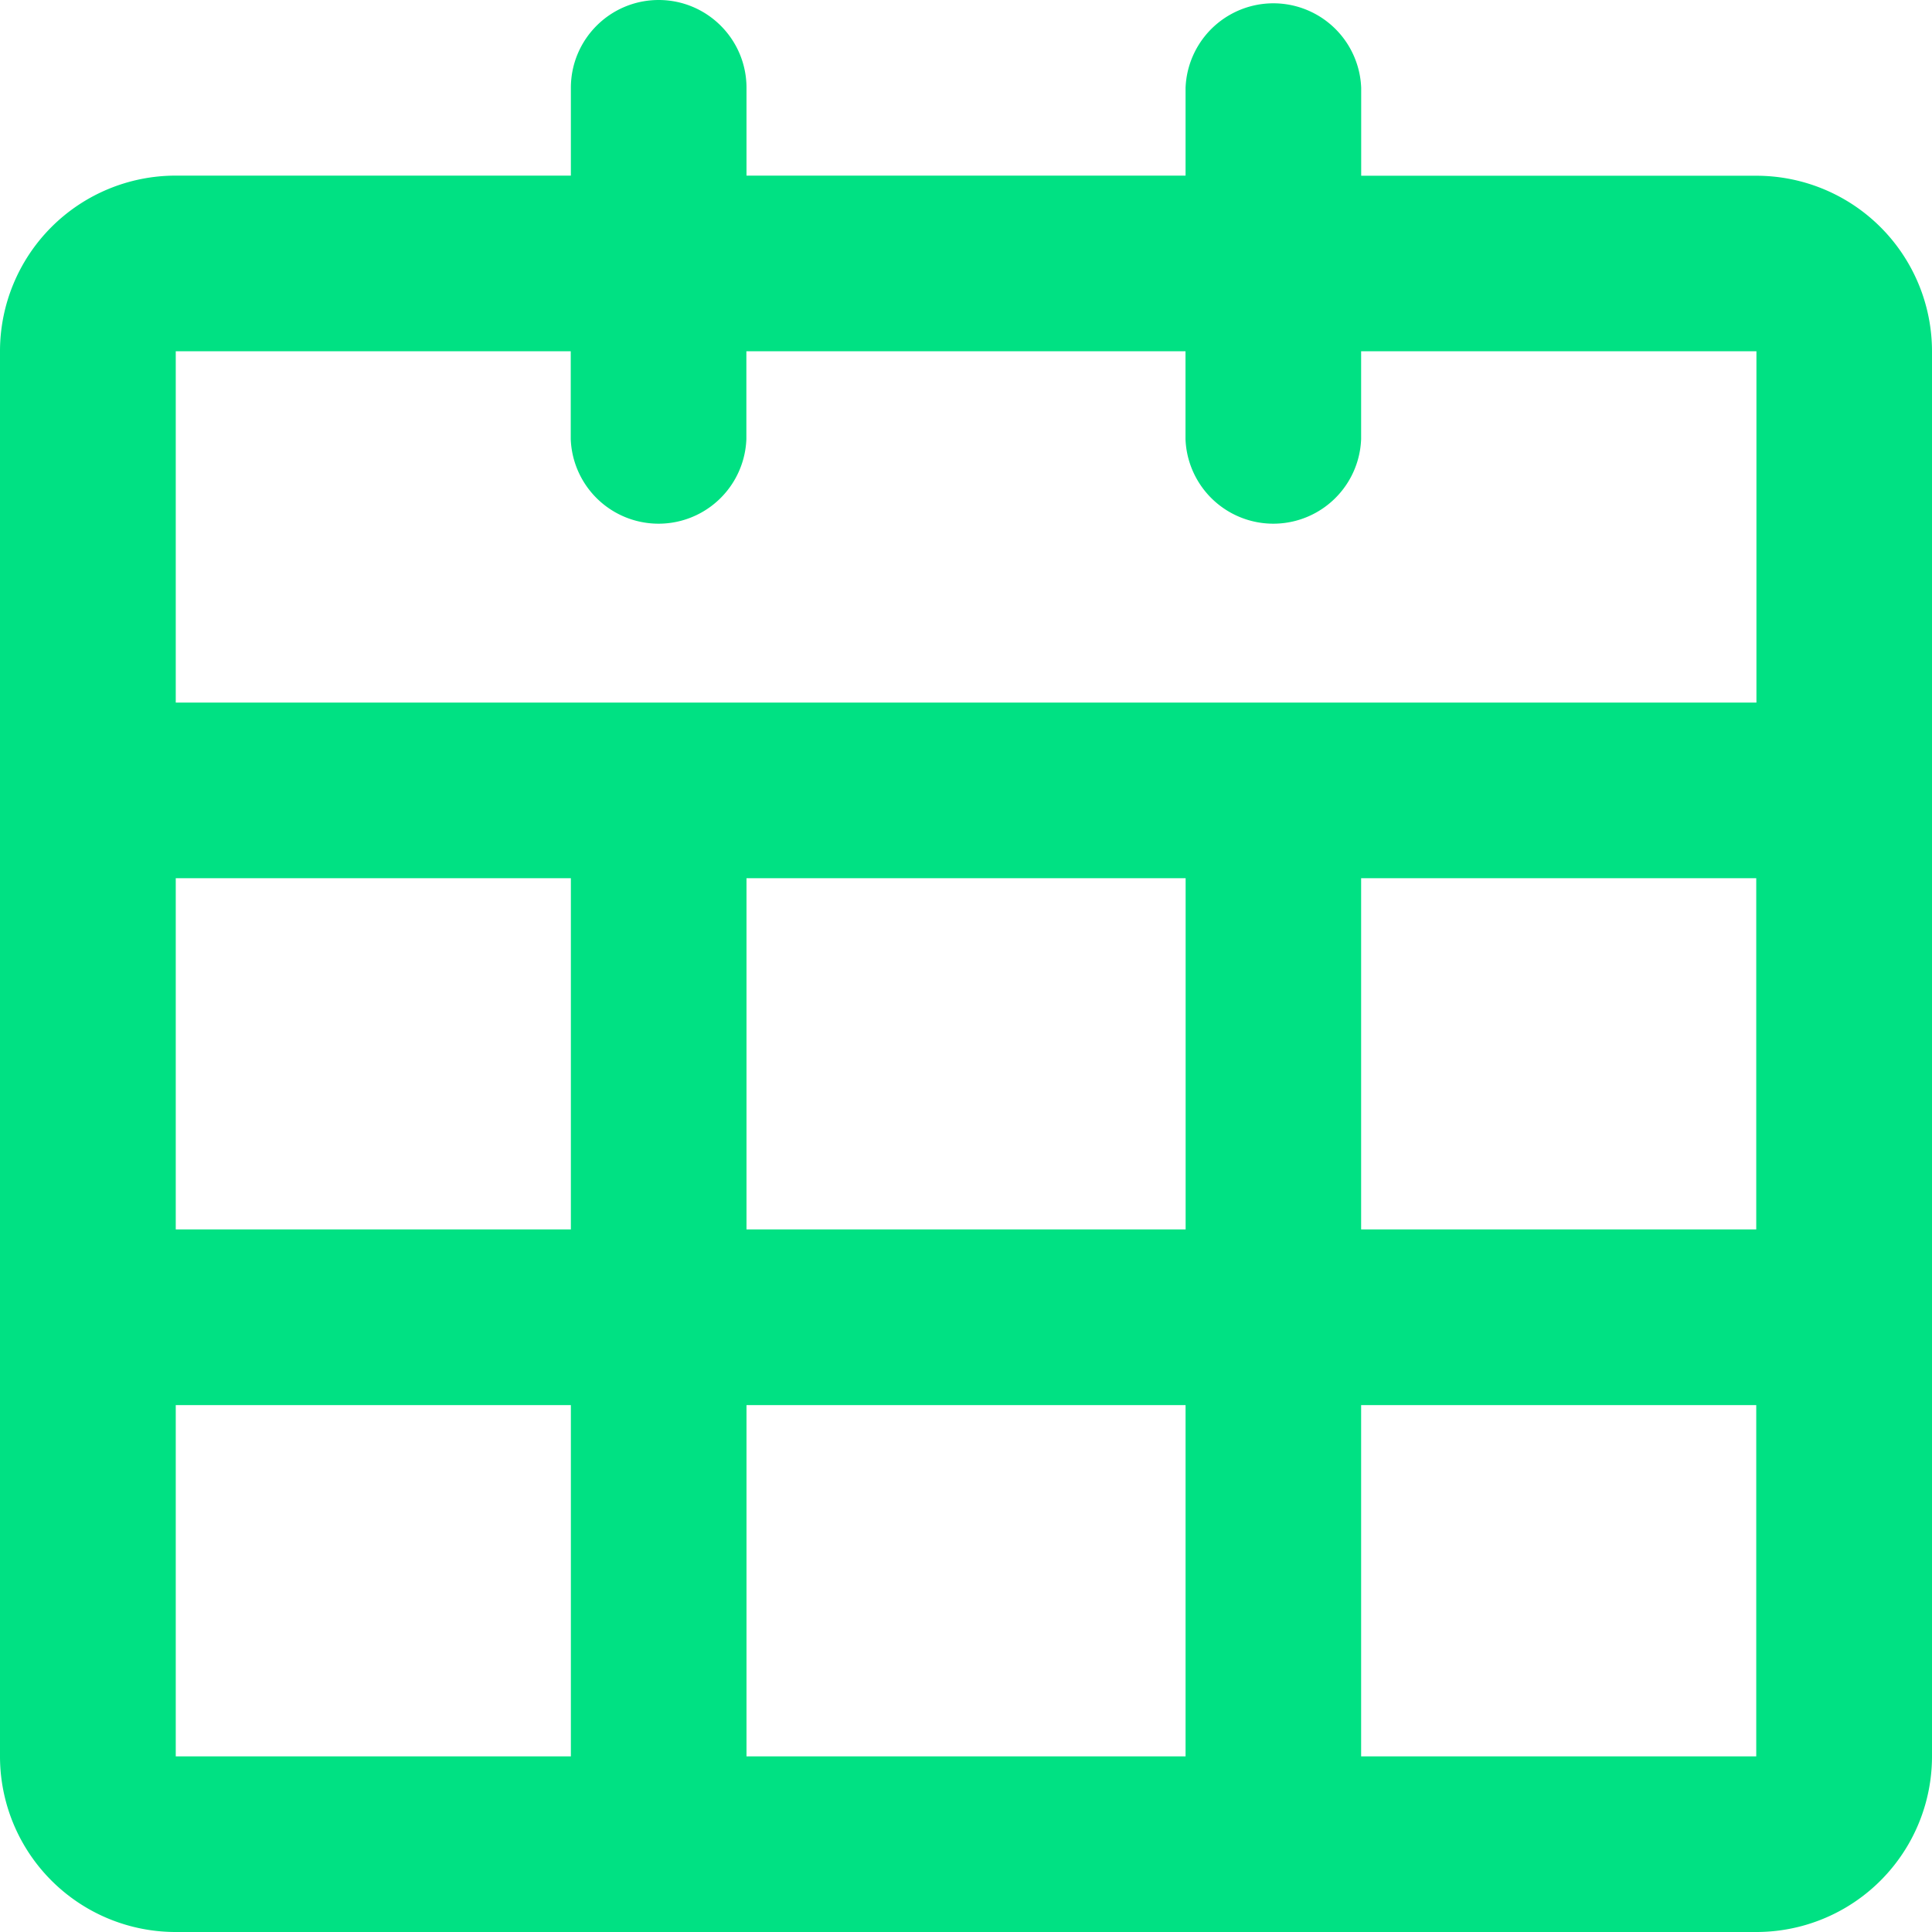 <svg width="31" height="31" fill="none" xmlns="http://www.w3.org/2000/svg"><path fill-rule="evenodd" clip-rule="evenodd" d="M10.568 0c.778 0 1.41.63 1.41 1.41v1.408h7.045V1.41a1.41 1.41 0 012.818 0v1.41h6.34A2.818 2.818 0 0131 5.635v22.546A2.818 2.818 0 0128.182 31H2.818A2.818 2.818 0 010 28.182V5.636a2.818 2.818 0 012.818-2.818H9.16V1.41C9.16.631 9.79 0 10.57 0zM9.16 5.636H2.82v5.637h25.363V5.636H21.84v1.41a1.41 1.41 0 01-2.818 0v-1.41h-7.046v1.41a1.41 1.41 0 01-2.818 0v-1.41zm19.023 8.455H21.84v5.636h6.34v-5.636zm0 8.455H21.84v5.636h6.34v-5.636zm-9.16 5.636v-5.636h-7.045v5.636h7.046zm-9.863 0v-5.636H2.82v5.636h6.34zm-6.34-8.455h6.34v-5.636H2.82v5.636zm9.158-5.636v5.636h7.046v-5.636h-7.046z" fill="#00E183"/></svg>